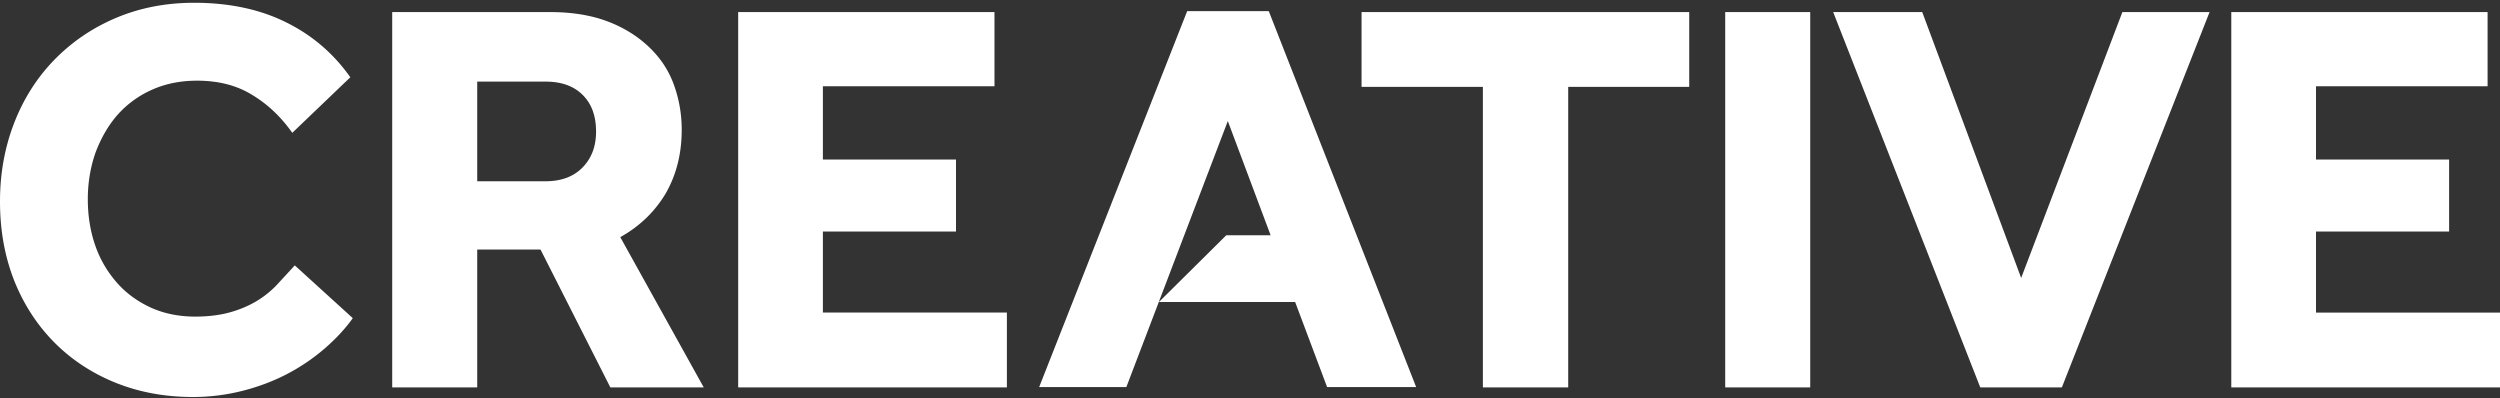 <svg width="502" height="80" viewBox="0 0 502 80" xmlns="http://www.w3.org/2000/svg"><rect x="0" y="0" width="502" height="80" fill="#333333" stroke="none"/><path d="M133.647 38.89c2.118-3.678 3.24-7.916 3.24-12.84 0-3.242-.561-6.296-1.62-9.163-1.06-2.867-2.742-5.36-4.985-7.48-2.243-2.12-4.984-3.865-8.287-5.111-3.302-1.247-7.165-1.87-11.526-1.87H78.755v75.36h17.072V50.11h12.71l14.019 27.675h18.754l-16.76-30.169c3.925-2.181 6.916-5.11 9.097-8.726zm-16.636-5.298c-1.807 1.87-4.3 2.805-7.477 2.805H95.827V16.388h13.707c3.178 0 5.67.873 7.477 2.68 1.807 1.808 2.679 4.239 2.679 7.356 0 2.93-.872 5.298-2.68 7.168zm48.225 29.171h36.947v15.022h-53.957V2.425h51.465v14.898h-34.455v14.71h26.729v14.461h-26.73v16.27zM59.19 53.29l11.651 10.596c-1.558 2.182-3.49 4.239-5.732 6.17a39.32 39.32 0 01-7.477 5.05c-2.741 1.433-5.732 2.555-8.91 3.366a40.446 40.446 0 01-9.969 1.246c-5.732 0-10.965-.997-15.7-2.93-4.736-1.932-8.848-4.674-12.275-8.165-3.427-3.49-6.106-7.667-7.975-12.404C.934 51.418 0 46.183 0 40.448c0-5.547.935-10.783 2.804-15.645 1.869-4.862 4.548-9.1 7.975-12.653 3.427-3.553 7.539-6.42 12.337-8.478C27.913 1.615 33.209.556 39.004.556c6.978 0 13.146 1.309 18.318 3.864 5.233 2.556 9.595 6.234 13.022 11.095L58.692 26.673c-2.243-3.179-4.922-5.735-8.037-7.605-3.115-1.932-6.792-2.867-11.09-2.867-3.365 0-6.418.623-9.16 1.87a20.218 20.218 0 00-6.916 5.111c-1.869 2.182-3.302 4.738-4.361 7.605-.997 2.93-1.495 5.984-1.495 9.225 0 3.304.498 6.42 1.495 9.287a22.314 22.314 0 004.361 7.48c1.87 2.12 4.113 3.74 6.792 4.987 2.617 1.184 5.607 1.807 8.91 1.807 2.679 0 5.046-.311 7.04-.872 1.994-.561 3.738-1.31 5.296-2.244a19.526 19.526 0 004.112-3.304c1.246-1.371 2.43-2.618 3.552-3.864zM502 62.763v15.022h-53.957V2.425h51.465v14.898h-34.455v14.71h26.729v14.461h-26.73v16.27H502zm-87.976 15.022h-16.387l-29.533-75.36h17.882l19.876 53.42v-.063l20.312-53.356h17.508l-29.658 75.36zm-67.602-75.36h17.072v75.36h-17.072V2.425zm-99.877 21.88l-20.374 53.418h-17.508l29.72-75.484h16.387l29.595 75.484h-17.882l-6.417-17.08h-27.353l13.52-13.4h8.91l-8.598-22.939zM273.4 2.424h65.795v15.023h-24.3v60.337h-17.133V17.448H273.4V2.426z" fill="#FFF"/></svg>